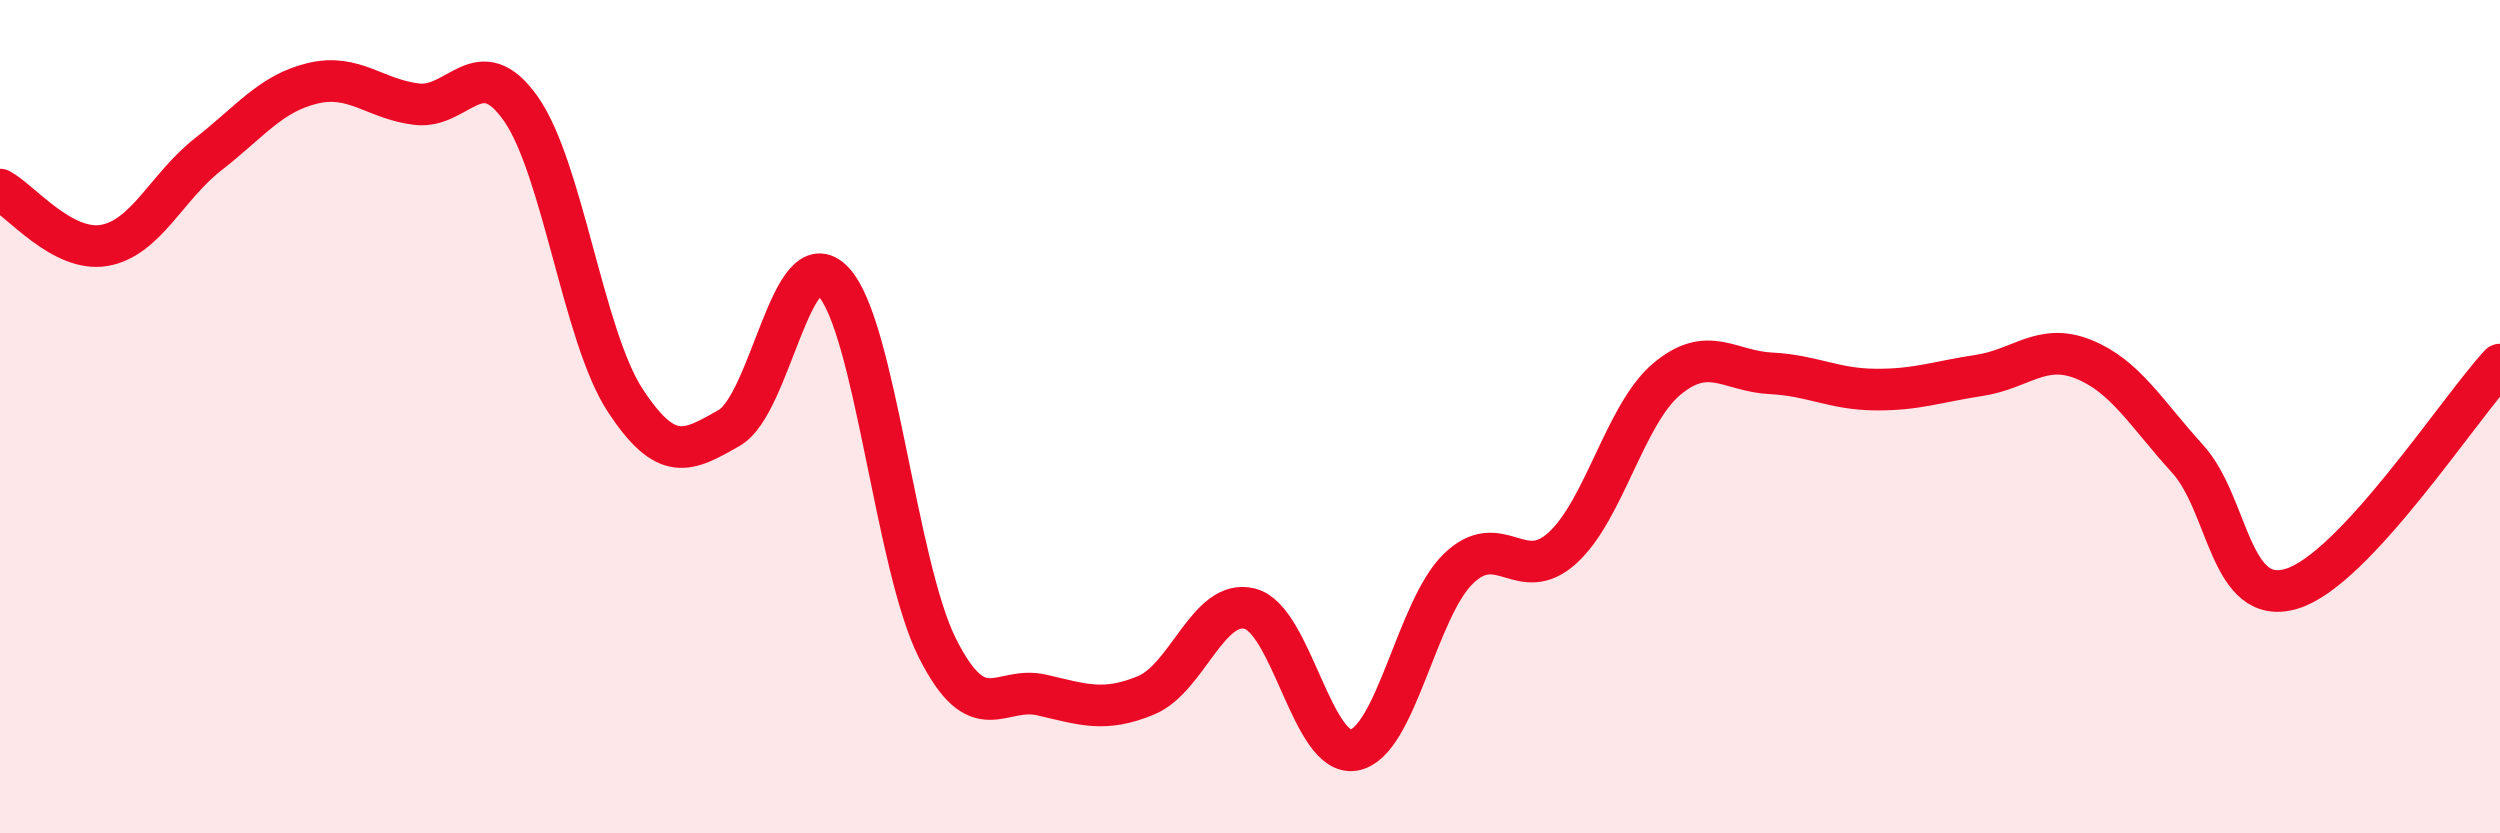 
    <svg width="60" height="20" viewBox="0 0 60 20" xmlns="http://www.w3.org/2000/svg">
      <path
        d="M 0,4.55 C 0.5,4.82 1.5,6.06 2.5,5.89 C 3.5,5.72 4,4.48 5,3.7 C 6,2.92 6.5,2.24 7.5,2 C 8.5,1.76 9,2.38 10,2.5 C 11,2.62 11.5,1.19 12.5,2.61 C 13.5,4.03 14,8.07 15,9.6 C 16,11.13 16.5,10.84 17.5,10.27 C 18.5,9.7 19,5.7 20,6.76 C 21,7.82 21.5,13.58 22.5,15.56 C 23.5,17.54 24,16.45 25,16.68 C 26,16.91 26.5,17.1 27.5,16.69 C 28.5,16.28 29,14.35 30,14.61 C 31,14.87 31.5,18.19 32.5,18 C 33.5,17.81 34,14.62 35,13.65 C 36,12.68 36.5,14.06 37.5,13.15 C 38.5,12.24 39,9.94 40,9.1 C 41,8.26 41.5,8.91 42.5,8.96 C 43.5,9.01 44,9.34 45,9.35 C 46,9.36 46.5,9.16 47.5,9.01 C 48.5,8.86 49,8.22 50,8.62 C 51,9.02 51.5,9.91 52.5,11.01 C 53.5,12.11 53.5,14.58 55,14.13 C 56.5,13.68 59,9.83 60,8.75L60 20L0 20Z"
        fill="#EB0A25"
        opacity="0.1"
        stroke-linecap="round"
        stroke-linejoin="round"
      />
      <path
        d="M 0,4.55 C 0.5,4.82 1.5,6.06 2.5,5.89 C 3.5,5.72 4,4.48 5,3.7 C 6,2.92 6.5,2.24 7.5,2 C 8.5,1.76 9,2.38 10,2.5 C 11,2.62 11.5,1.19 12.5,2.61 C 13.5,4.03 14,8.07 15,9.6 C 16,11.13 16.5,10.84 17.5,10.27 C 18.5,9.7 19,5.7 20,6.76 C 21,7.82 21.5,13.58 22.5,15.56 C 23.5,17.54 24,16.45 25,16.68 C 26,16.91 26.5,17.1 27.5,16.69 C 28.5,16.28 29,14.35 30,14.61 C 31,14.87 31.5,18.19 32.5,18 C 33.5,17.81 34,14.62 35,13.65 C 36,12.68 36.5,14.06 37.5,13.15 C 38.5,12.24 39,9.94 40,9.1 C 41,8.26 41.5,8.91 42.5,8.96 C 43.5,9.01 44,9.34 45,9.35 C 46,9.36 46.5,9.16 47.5,9.01 C 48.5,8.86 49,8.22 50,8.62 C 51,9.02 51.5,9.91 52.5,11.01 C 53.5,12.11 53.5,14.58 55,14.13 C 56.5,13.68 59,9.83 60,8.75"
        stroke="#EB0A25"
        stroke-width="1"
        fill="none"
        stroke-linecap="round"
        stroke-linejoin="round"
      />
    </svg>
  